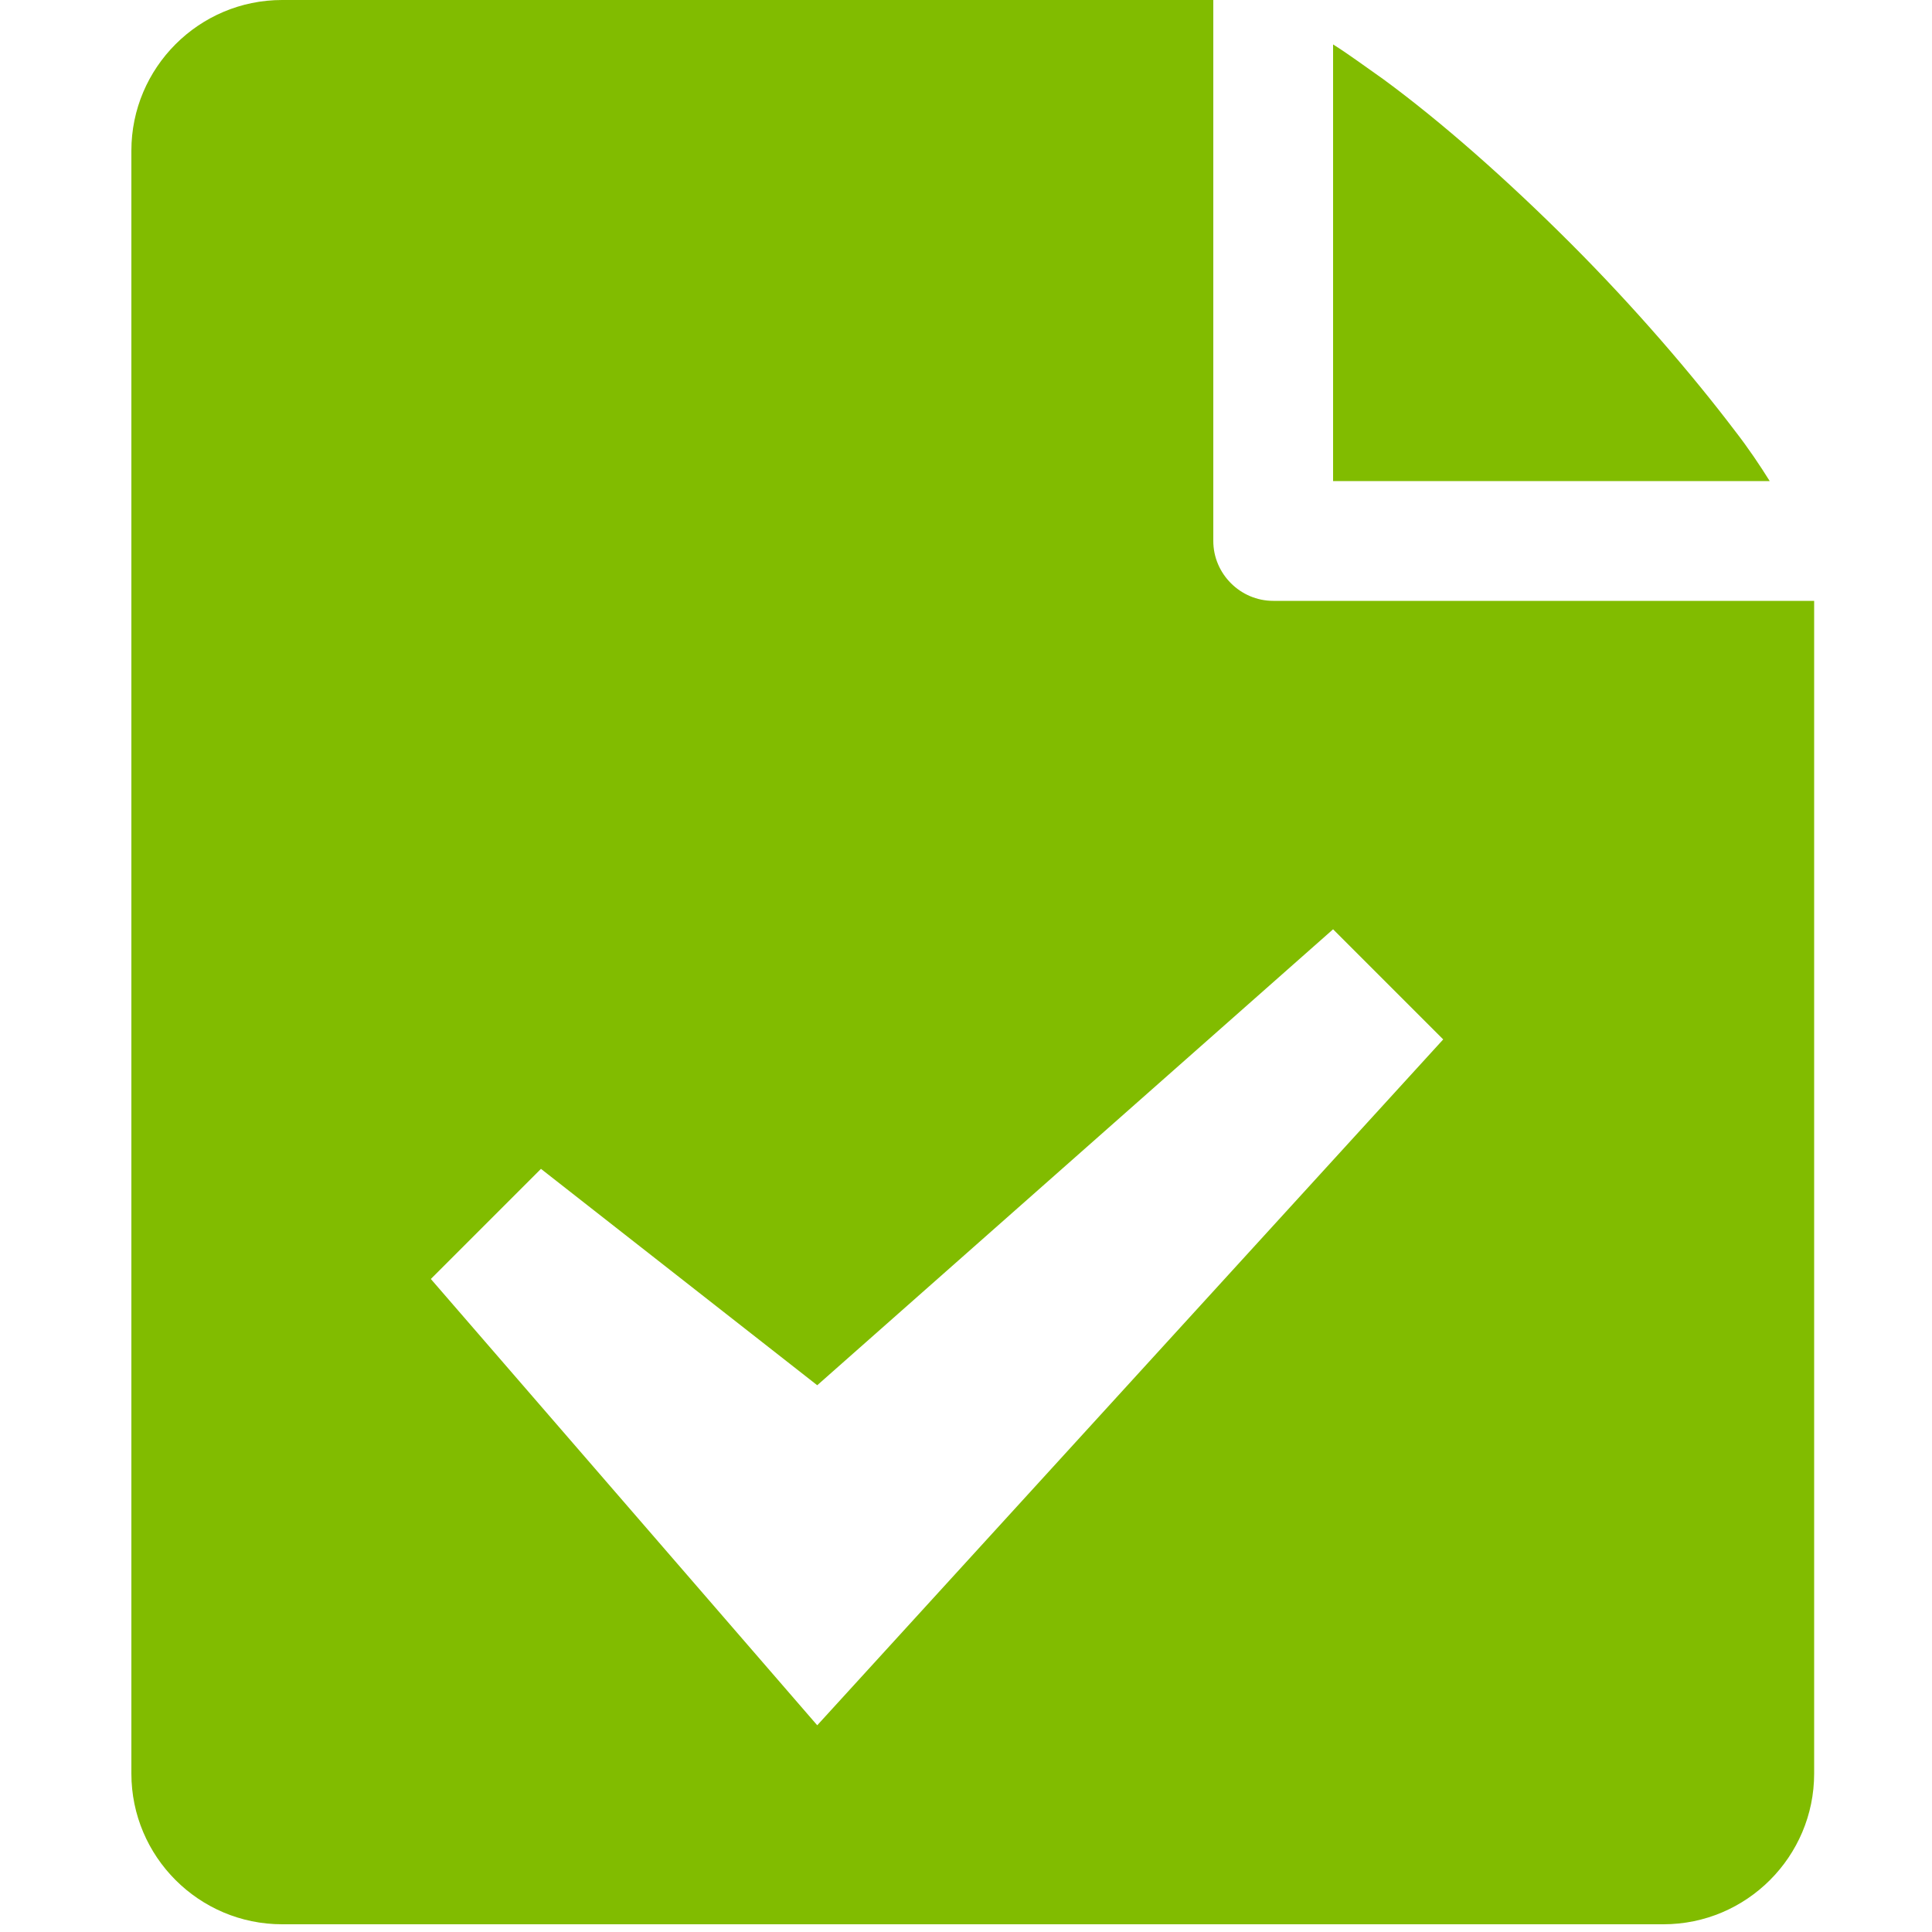 <svg enable-background="new 0 0 100 100" viewBox="0 0 100 100" xmlns="http://www.w3.org/2000/svg"><g fill="#81bc00" transform="translate(64 224)"><path d="m5-199.1h22.6c-.5-.8-1.1-1.7-1.8-2.6-2.2-2.9-5.2-6.4-8.5-9.7s-6.7-6.3-9.7-8.5c-1-.7-1.8-1.3-2.6-1.8z"/><path d="m1.9-192.9c-1.7 0-3.1-1.4-3.1-3.1v-28h-48.2c-4.3 0-7.8 3.5-7.8 7.8v84c0 4.3 3.5 7.8 7.8 7.8h71.5c4.3 0 7.8-3.5 7.8-7.8v-60.7zm-23.6 58.2-20-23.1 5.7-5.7 14.3 11.2 26.7-23.6 5.7 5.7z"/></g></svg>